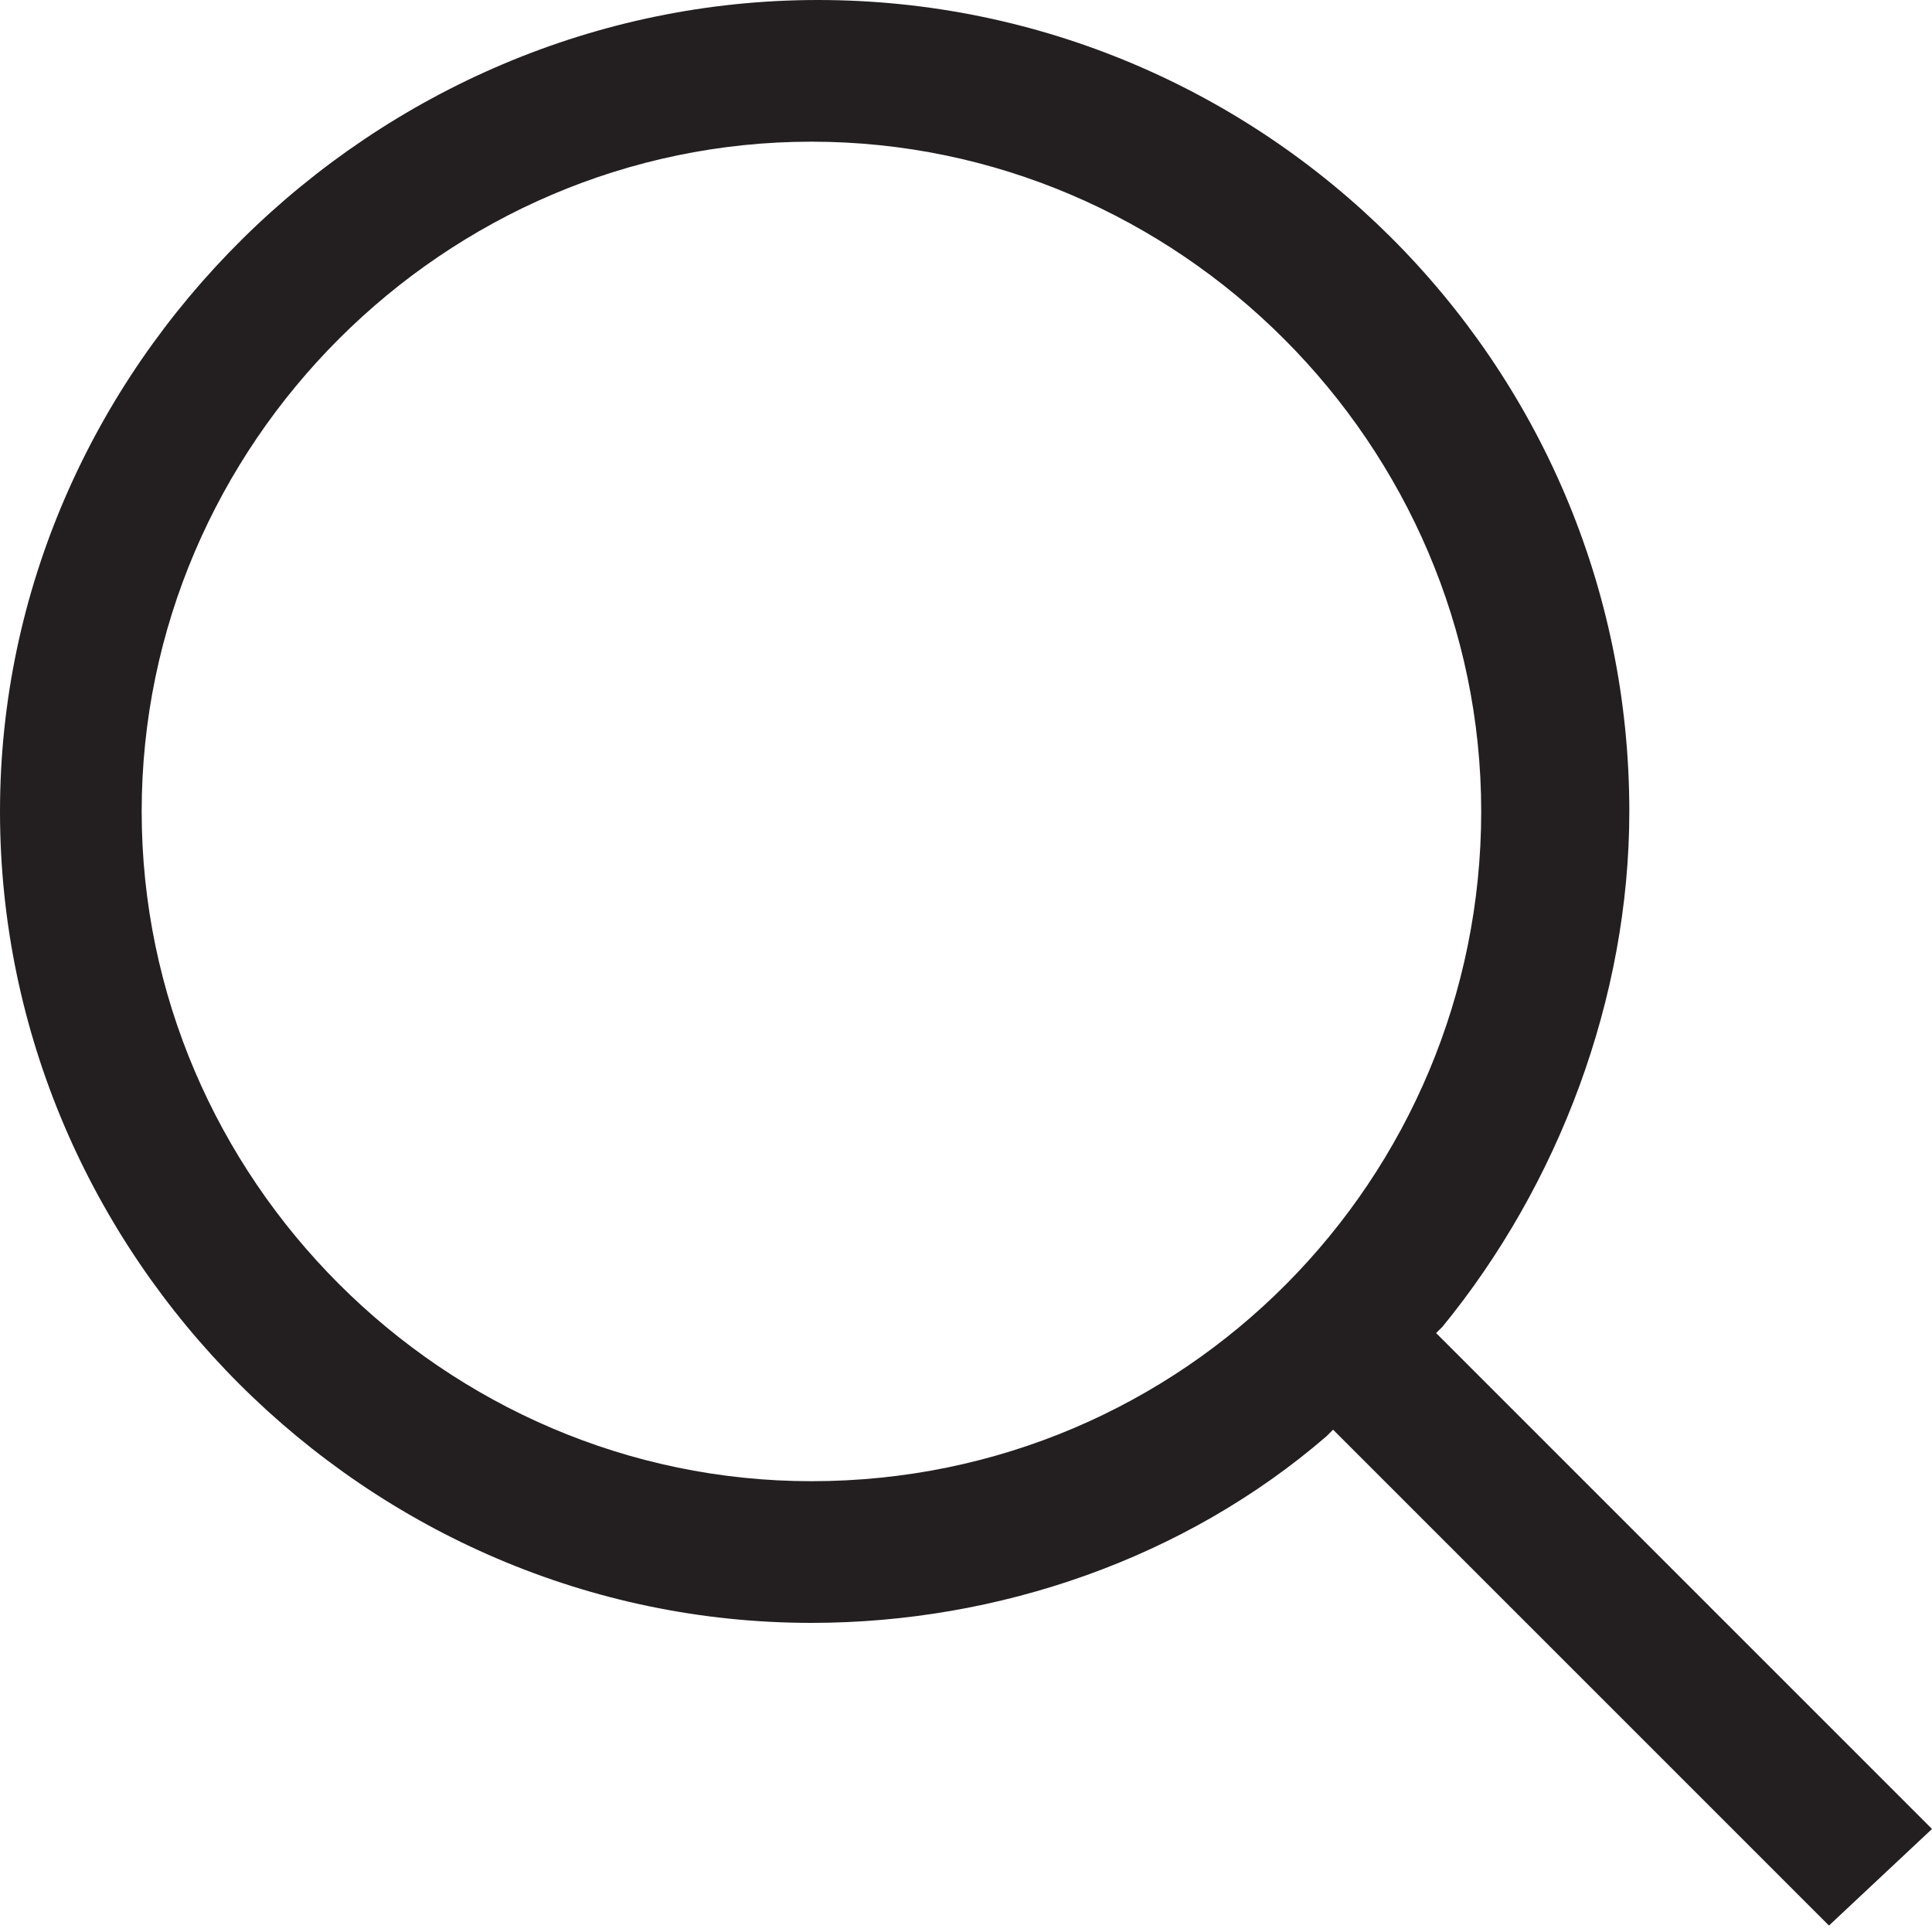 <?xml version="1.0" encoding="utf-8"?>
<!-- Generator: Adobe Illustrator 22.0.0, SVG Export Plug-In . SVG Version: 6.00 Build 0)  -->
<svg version="1.1" id="Layer_1" xmlns="http://www.w3.org/2000/svg" xmlns:xlink="http://www.w3.org/1999/xlink" x="0px" y="0px"
	 viewBox="0 0 30 30" style="enable-background:new 0 0 30 30;" xml:space="preserve">
<style type="text/css">
	.st0{fill:none;}
	.st1{fill:#FFFFFF;}
	.st2{fill:none;stroke:#5E5E5E;stroke-width:7;stroke-miterlimit:10;}
	.st3{fill:#5E5E5E;}
	.st4{fill:#231F20;}
	.st5{fill:#A6A6A6;}
</style>
<path class="st4" d="M30,28.4L30,28.4l-7.7-7.7l0.1-0.1c1.8-2.2,2.9-5.1,2.9-8c0-7-5.7-12.6-12.6-12.6S0,5.7,0,12.6
	s5.7,12.6,12.6,12.6c2.9,0,5.8-1,8-2.9l0.1-0.1l0.1,0.1l7.6,7.6L30,28.4z M12.6,23C6.9,23,2.2,18.3,2.2,12.6
	c0-5.7,4.7-10.4,10.4-10.4S23,6.9,23,12.6C23,18.3,18.4,23,12.6,23z"/>
</svg>
